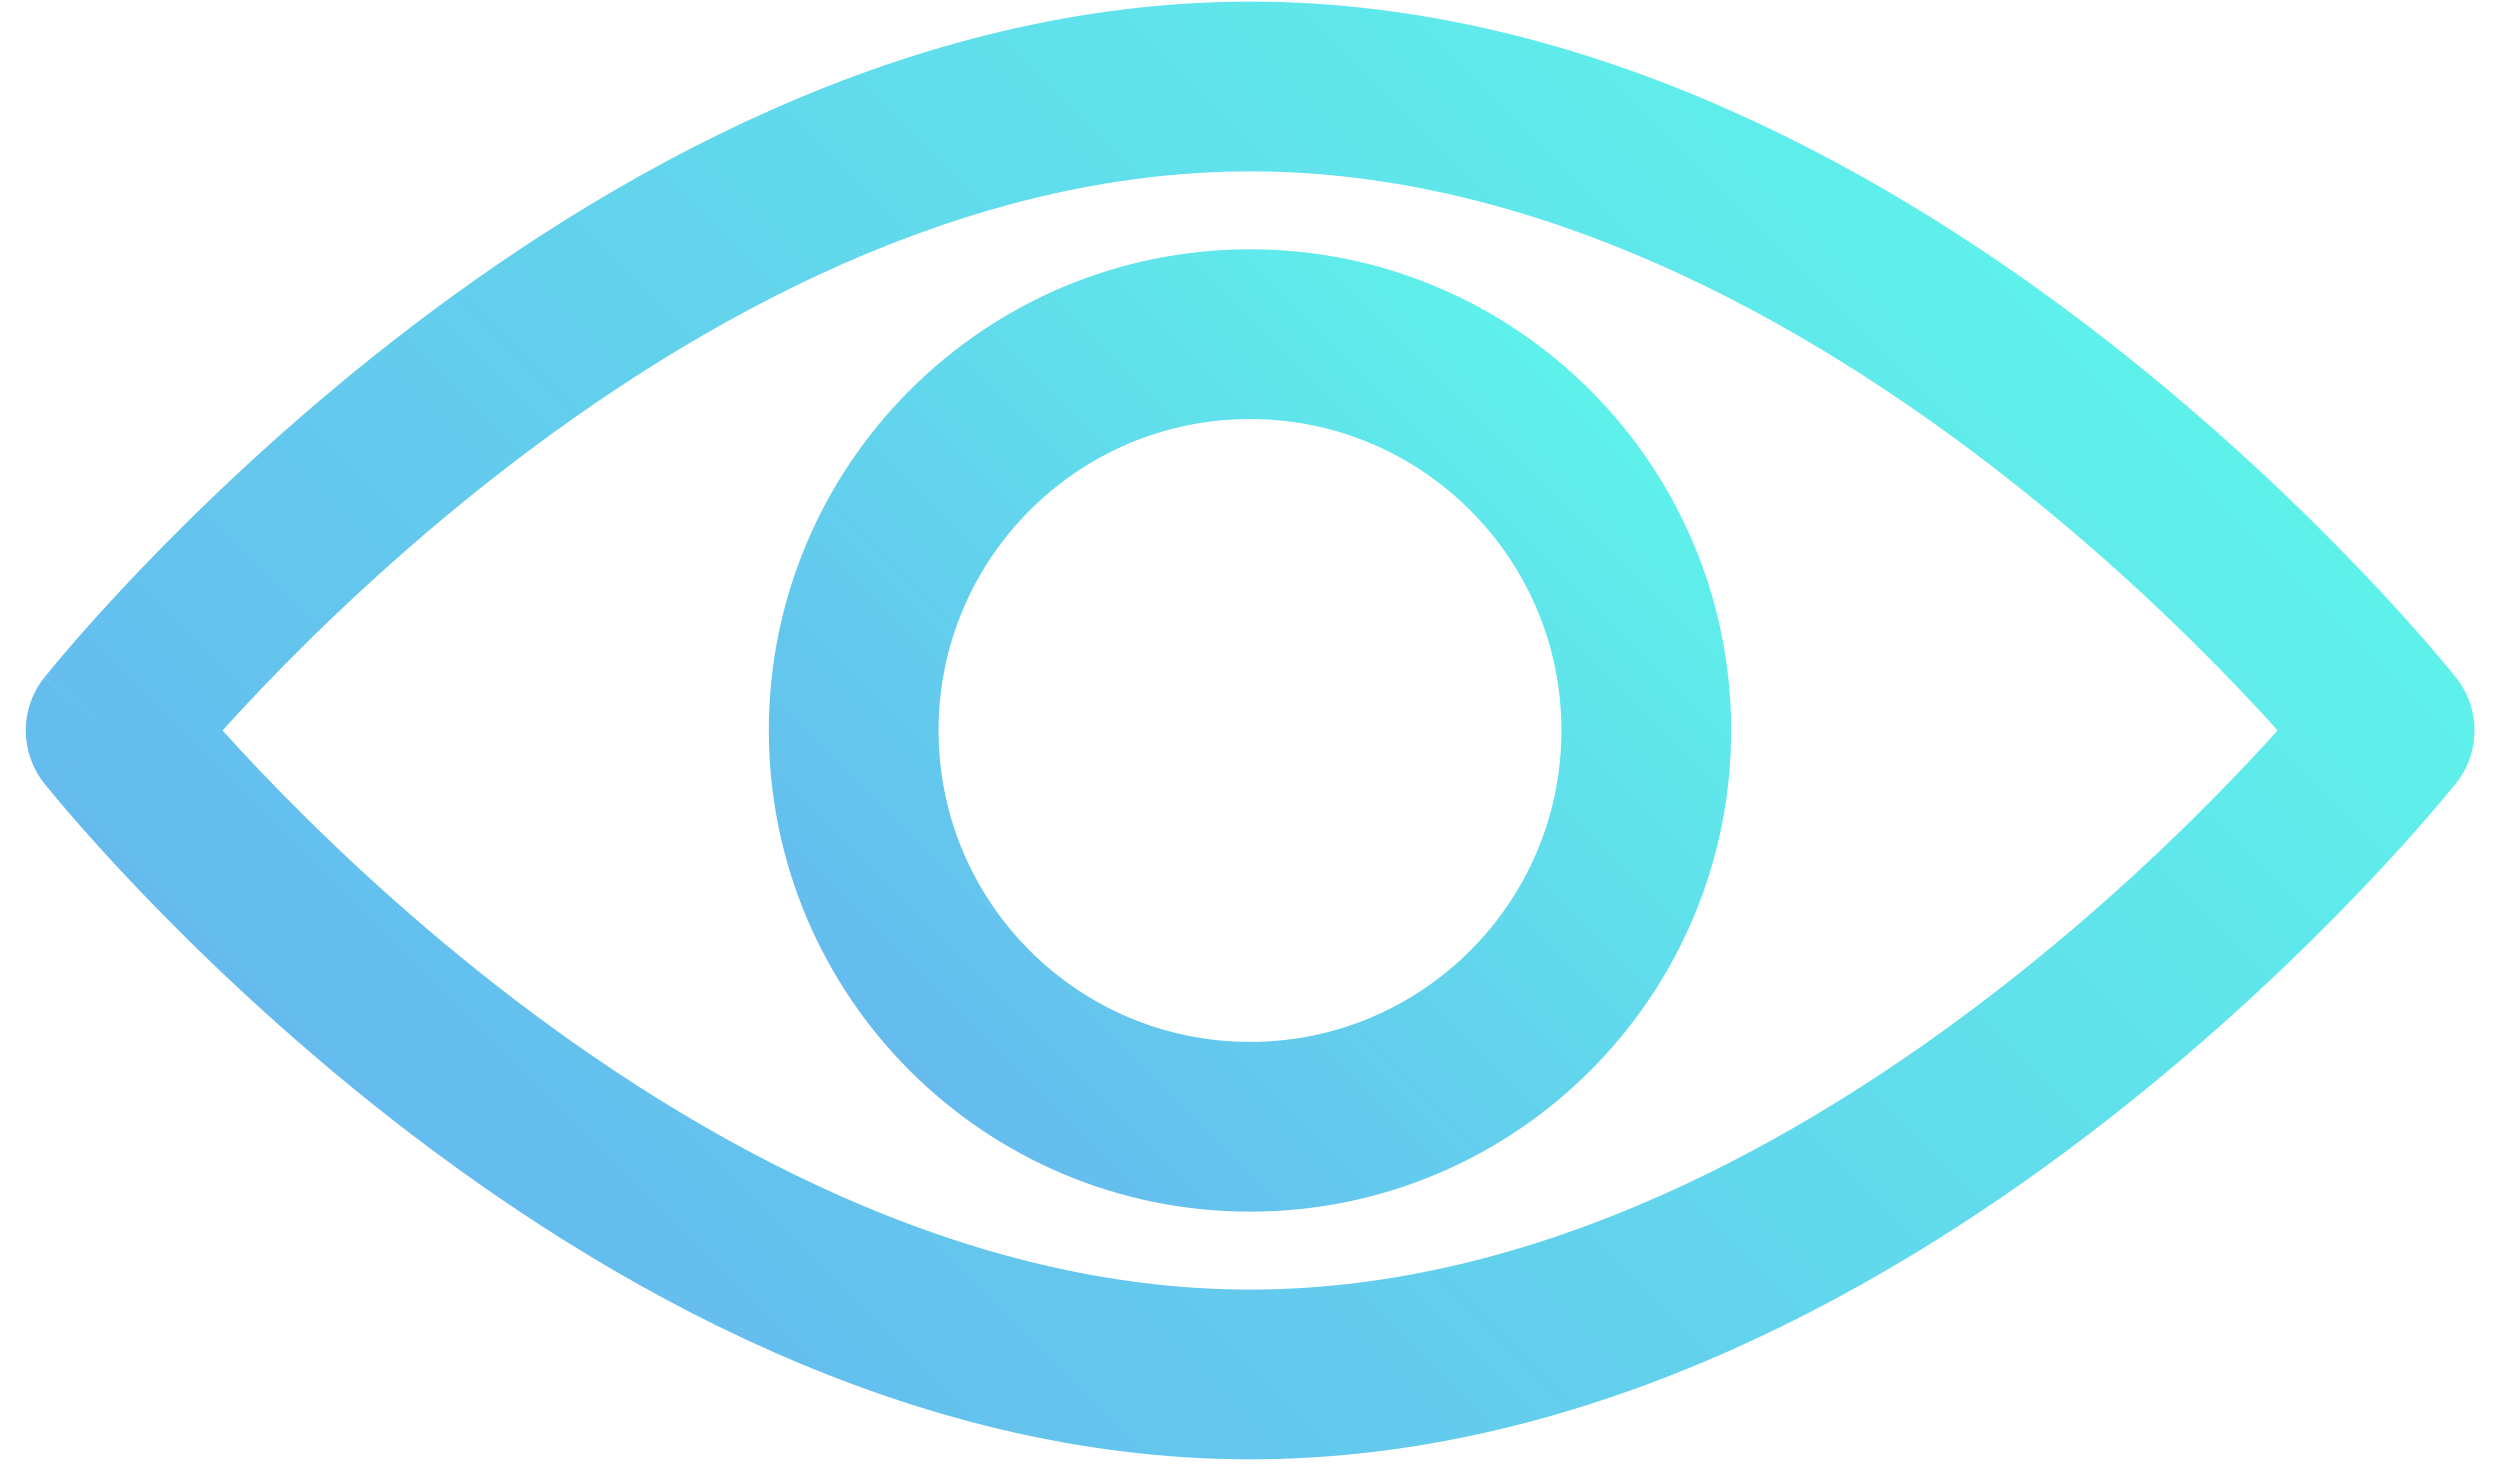 <svg xmlns="http://www.w3.org/2000/svg" width="162" height="95" viewBox="0 0 162 95" fill="none"><g clip-path="url(#clip0_2370_647)"><path d="M154.84 47.335V41.835H152.18L150.528 43.92L154.84 47.335ZM7.17 47.335L2.858 43.92C1.274 45.921 1.274 48.748 2.858 50.749L7.17 47.335ZM154.85 47.335V52.835C156.959 52.835 158.883 51.629 159.801 49.73C160.72 47.831 160.471 45.574 159.161 43.92L154.85 47.335ZM154.84 47.335C150.528 43.92 150.529 43.919 150.53 43.918C150.53 43.918 150.531 43.917 150.531 43.917C150.531 43.917 150.531 43.917 150.53 43.918C150.529 43.919 150.526 43.923 150.521 43.93C150.51 43.943 150.492 43.966 150.465 43.999C150.413 44.064 150.329 44.166 150.215 44.305C149.987 44.581 149.638 44.999 149.174 45.538C148.245 46.615 146.857 48.176 145.061 50.057C141.462 53.826 136.253 58.851 129.831 63.865C116.851 74 99.589 83.565 81 83.565V89.065V94.565C103.201 94.565 122.859 83.265 136.601 72.535C143.54 67.117 149.144 61.709 153.016 57.654C154.956 55.623 156.469 53.923 157.506 52.719C158.025 52.116 158.426 51.638 158.702 51.303C158.84 51.135 158.947 51.004 159.022 50.911C159.06 50.864 159.09 50.827 159.111 50.8C159.122 50.787 159.131 50.776 159.137 50.767C159.141 50.763 159.144 50.76 159.146 50.757C159.147 50.755 159.149 50.754 159.149 50.753C159.15 50.751 159.151 50.75 154.84 47.335ZM81 89.065V83.565C62.411 83.565 45.152 74 32.174 63.865C25.753 58.851 20.546 53.826 16.948 50.057C15.152 48.176 13.765 46.616 12.836 45.538C12.372 44.999 12.023 44.582 11.795 44.305C11.681 44.167 11.597 44.064 11.545 43.999C11.519 43.967 11.5 43.944 11.49 43.931C11.485 43.924 11.481 43.92 11.48 43.918C11.479 43.917 11.479 43.917 11.479 43.918C11.48 43.918 11.48 43.919 11.48 43.919C11.481 43.92 11.482 43.921 7.17 47.335C2.858 50.749 2.859 50.751 2.86 50.752C2.861 50.753 2.862 50.755 2.863 50.756C2.866 50.759 2.869 50.763 2.872 50.767C2.879 50.775 2.887 50.786 2.898 50.8C2.92 50.827 2.949 50.864 2.987 50.91C3.062 51.003 3.169 51.135 3.307 51.302C3.583 51.637 3.984 52.116 4.503 52.718C5.54 53.922 7.053 55.622 8.992 57.653C12.863 61.709 18.465 67.117 25.403 72.535C39.143 83.265 58.799 94.565 81 94.565V89.065ZM7.17 47.335C11.482 50.75 11.481 50.751 11.48 50.752C11.48 50.752 11.479 50.753 11.479 50.753C11.479 50.753 11.479 50.753 11.479 50.752C11.481 50.751 11.484 50.746 11.489 50.74C11.5 50.727 11.518 50.704 11.544 50.671C11.597 50.606 11.681 50.504 11.794 50.365C12.022 50.089 12.372 49.671 12.836 49.133C13.765 48.054 15.153 46.494 16.949 44.613C20.548 40.844 25.756 35.819 32.178 30.805C45.159 20.67 62.421 11.105 81.01 11.105V5.605V0.105C58.809 0.105 39.151 11.405 25.409 22.135C18.47 27.553 12.866 32.961 8.994 37.016C7.054 39.047 5.541 40.747 4.503 41.951C3.984 42.554 3.584 43.032 3.308 43.367C3.17 43.535 3.063 43.666 2.987 43.759C2.95 43.806 2.92 43.843 2.899 43.87C2.888 43.883 2.879 43.894 2.872 43.903C2.869 43.907 2.866 43.91 2.864 43.913C2.863 43.915 2.861 43.916 2.861 43.917C2.859 43.919 2.858 43.92 7.17 47.335ZM81.01 5.605V11.105C99.599 11.105 116.861 20.67 129.841 30.805C136.263 35.819 141.472 40.844 145.071 44.613C146.867 46.494 148.255 48.054 149.184 49.133C149.648 49.671 149.997 50.089 150.225 50.365C150.339 50.504 150.423 50.606 150.475 50.671C150.502 50.704 150.52 50.727 150.531 50.74C150.536 50.746 150.539 50.751 150.54 50.752C150.541 50.753 150.541 50.753 150.541 50.753C150.541 50.753 150.54 50.752 150.54 50.752C150.539 50.751 150.538 50.75 154.85 47.335C159.161 43.92 159.16 43.919 159.159 43.917C159.159 43.916 159.157 43.915 159.156 43.913C159.154 43.91 159.151 43.907 159.147 43.903C159.141 43.894 159.132 43.883 159.121 43.87C159.1 43.843 159.07 43.806 159.032 43.759C158.957 43.666 158.85 43.535 158.712 43.367C158.436 43.032 158.035 42.554 157.516 41.951C156.479 40.747 154.966 39.047 153.026 37.016C149.154 32.961 143.55 27.553 136.611 22.135C122.869 11.405 103.211 0.105 81.01 0.105V5.605ZM154.85 47.335V41.835H154.84V47.335V52.835H154.85V47.335Z" fill="url(#paint0_linear_2370_647)"></path><path d="M55.32 47.335C55.32 61.515 66.82 73.015 81 73.015C95.18 73.015 106.68 61.515 106.68 47.335C106.68 33.155 95.18 21.655 81 21.655C66.82 21.655 55.32 33.155 55.32 47.335Z" stroke="url(#paint1_linear_2370_647)" stroke-width="11" stroke-miterlimit="10" stroke-linecap="round"></path></g><defs><linearGradient id="paint0_linear_2370_647" x1="39.81" y1="88.535" x2="122.2" y2="6.145" gradientUnits="userSpaceOnUse"><stop stop-color="#65BBEE"></stop><stop offset="1" stop-color="#5EF1EA"></stop></linearGradient><linearGradient id="paint1_linear_2370_647" x1="58.95" y1="69.385" x2="103.05" y2="25.285" gradientUnits="userSpaceOnUse"><stop stop-color="#65BBEE"></stop><stop offset="1" stop-color="#5EF1EA"></stop></linearGradient><clipPath id="clip0_2370_647"><rect width="161.7" height="94.47" fill="white" transform="translate(0.15 0.105)"></rect></clipPath></defs></svg>